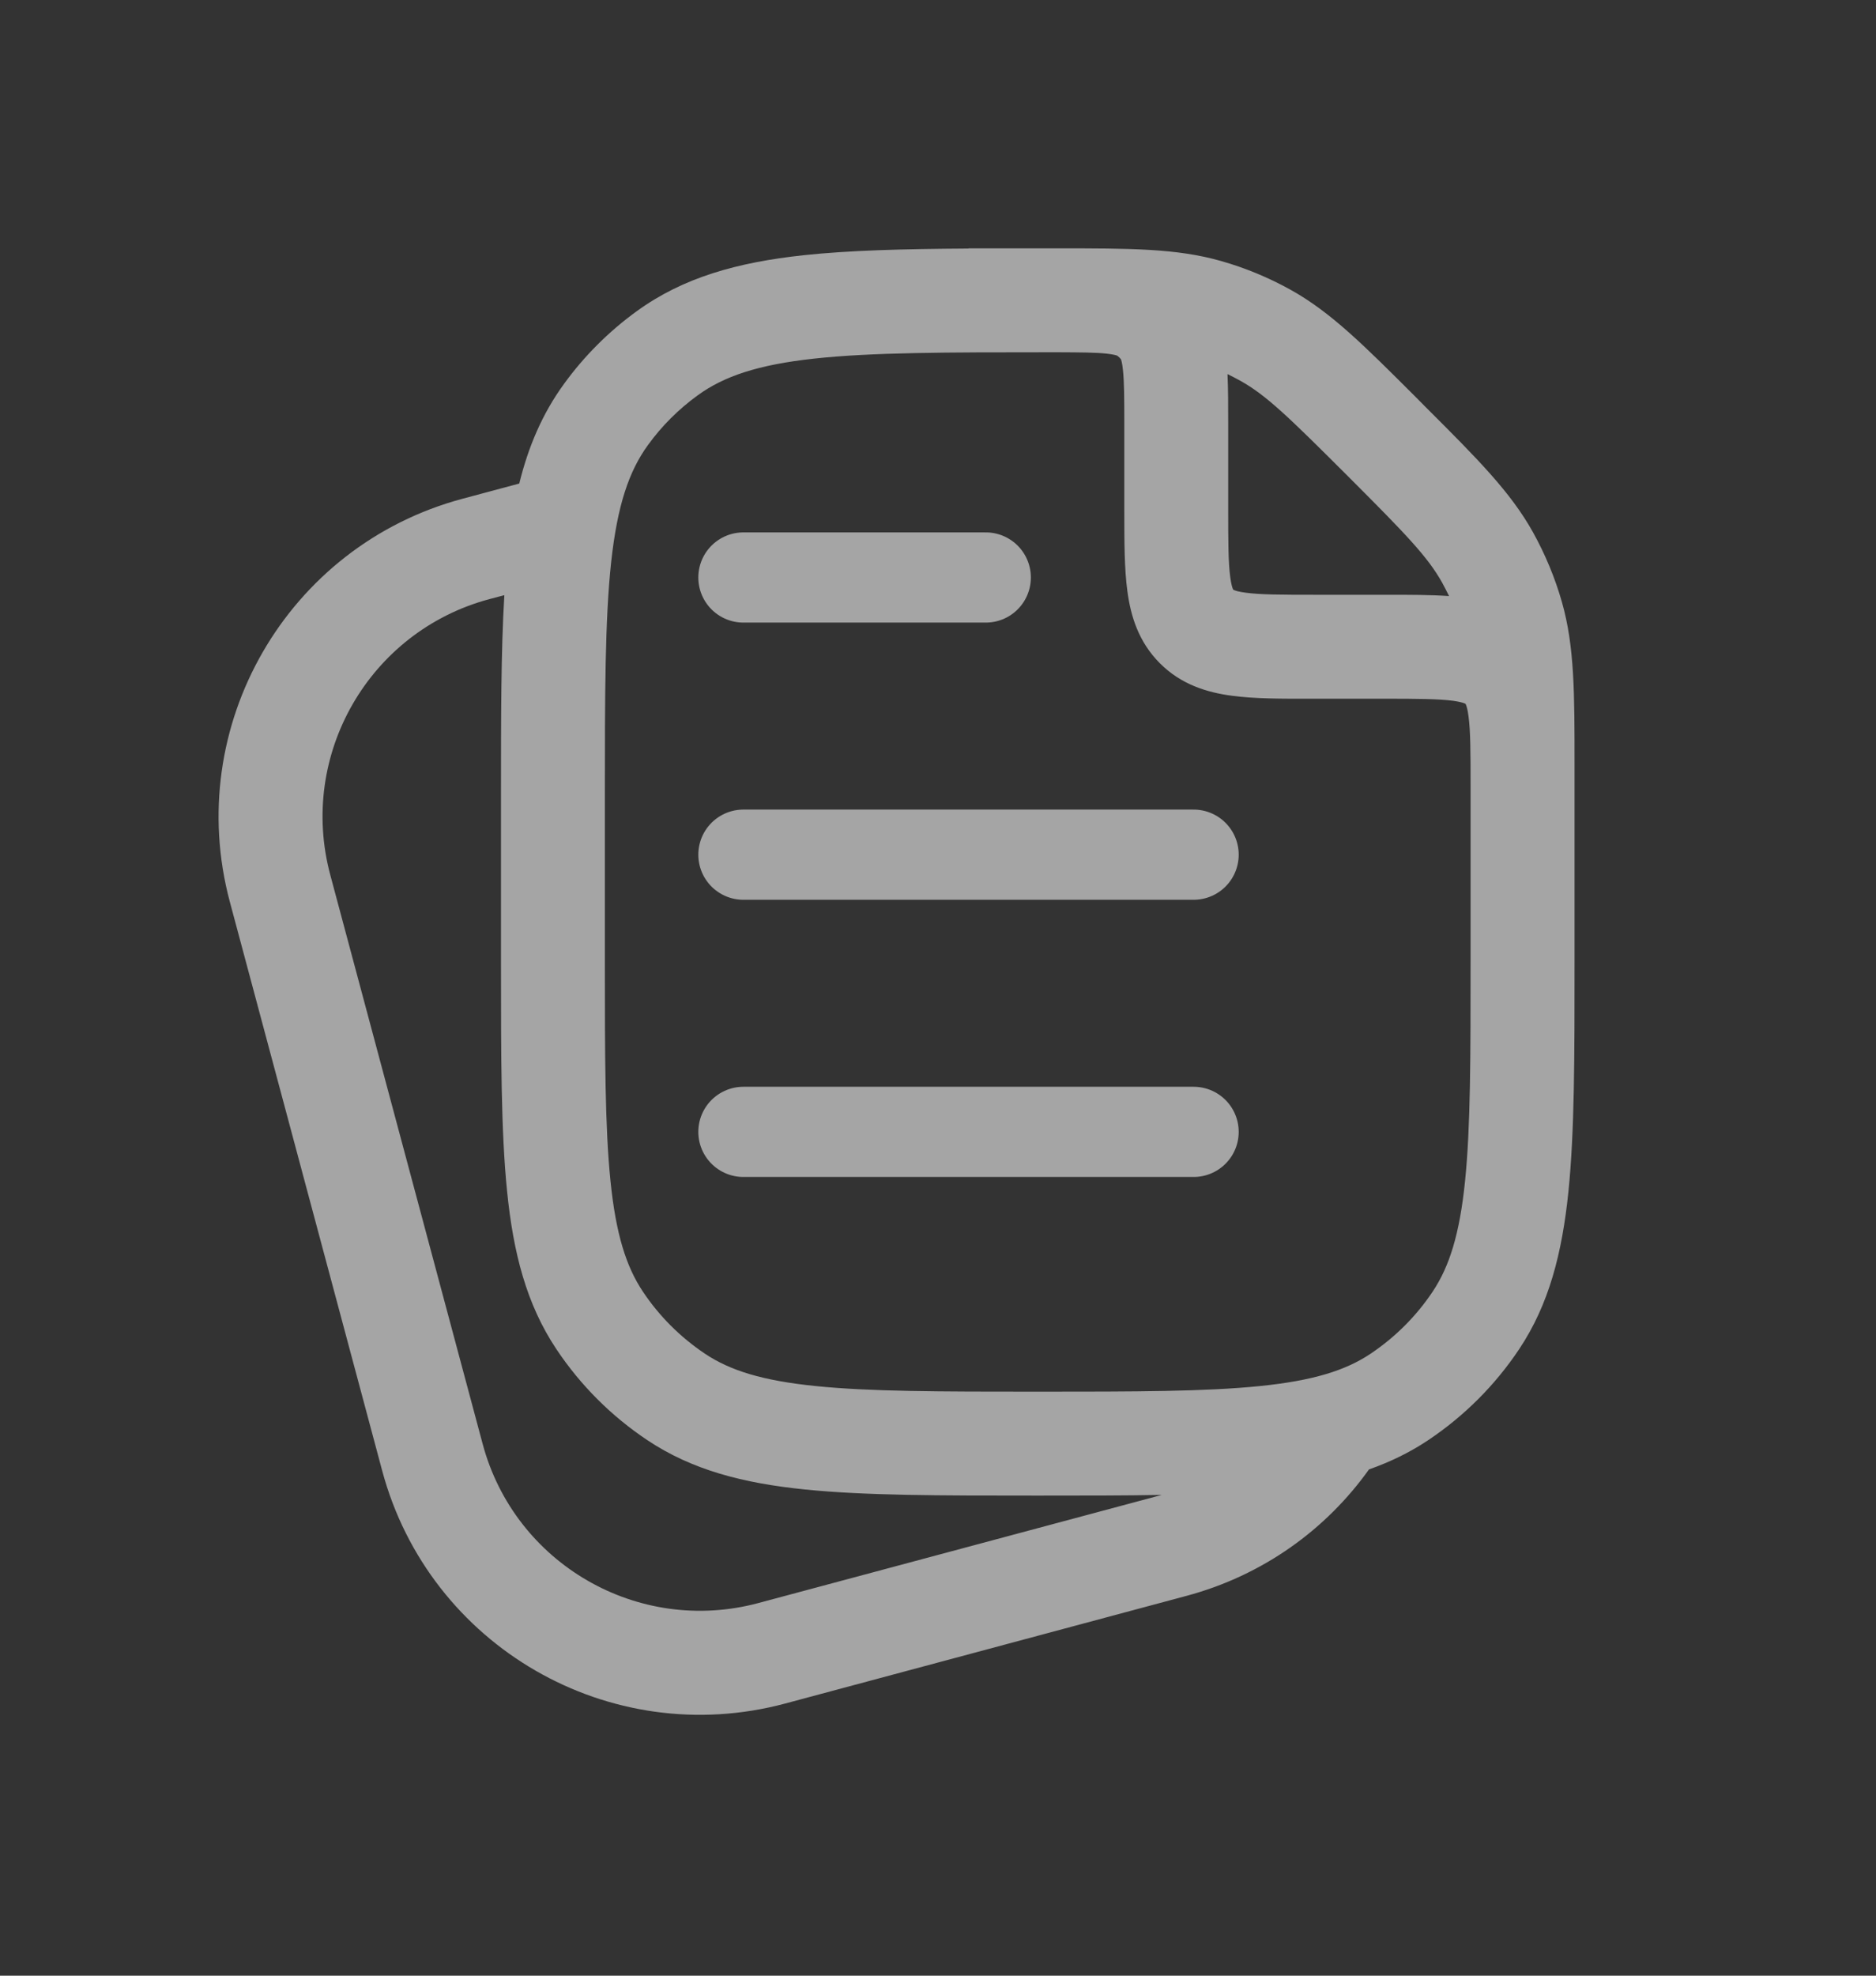 <svg xmlns="http://www.w3.org/2000/svg" width="19" height="20" viewBox="0 0 19 20" fill="none">
  <rect x="0" y="0" width="19" height="20" fill="#333333" stroke="none"/>
  <path d="M7.529 5.846H9.984M7.529 8.652H12.089M7.529 11.458H12.089" stroke="white" stroke-opacity="0.56" stroke-width="0.913" stroke-linecap="round" stroke-linejoin="round"/>
  <path fill-rule="evenodd" clip-rule="evenodd" d="M15.885 12.062C15.947 11.454 15.947 10.693 15.947 9.733L15.947 7.753C15.947 7.018 15.947 6.543 15.819 6.095C15.749 5.849 15.65 5.612 15.526 5.388C15.299 4.981 14.964 4.645 14.444 4.126L14.335 4.016C13.815 3.497 13.48 3.161 13.072 2.934C12.849 2.81 12.612 2.712 12.366 2.642C11.917 2.514 11.443 2.514 10.708 2.514L9.809 2.514V2.516C9.153 2.52 8.601 2.534 8.135 2.584C7.472 2.656 6.921 2.807 6.448 3.151C6.165 3.356 5.916 3.605 5.711 3.888C5.492 4.189 5.351 4.522 5.259 4.895L4.684 5.049C2.907 5.525 1.852 7.352 2.328 9.13L3.871 14.889C4.348 16.666 6.175 17.721 7.952 17.245L12.017 16.155C12.793 15.947 13.432 15.482 13.865 14.875C14.078 14.8 14.278 14.704 14.466 14.578C14.829 14.335 15.142 14.023 15.385 13.659C15.689 13.204 15.821 12.685 15.885 12.062ZM10.716 3.566L10.631 3.566C9.577 3.566 8.828 3.567 8.248 3.63C7.675 3.692 7.33 3.81 7.066 4.002C6.873 4.142 6.702 4.312 6.562 4.506C6.37 4.77 6.253 5.114 6.19 5.688C6.127 6.271 6.126 7.027 6.126 8.091V9.704C6.126 10.7 6.127 11.407 6.183 11.956C6.238 12.495 6.342 12.822 6.511 13.075C6.677 13.324 6.891 13.537 7.14 13.704C7.393 13.873 7.719 13.976 8.259 14.031C8.807 14.087 9.514 14.088 10.51 14.088C11.507 14.088 12.214 14.087 12.762 14.031C13.302 13.976 13.628 13.873 13.881 13.704C14.13 13.537 14.344 13.324 14.51 13.075C14.679 12.822 14.783 12.495 14.838 11.956C14.894 11.407 14.894 10.7 14.894 9.704V7.95C14.894 7.605 14.893 7.399 14.873 7.251C14.864 7.183 14.854 7.149 14.847 7.134C14.846 7.13 14.845 7.128 14.844 7.127L14.843 7.125L14.841 7.124C14.84 7.123 14.838 7.122 14.834 7.121C14.819 7.114 14.785 7.104 14.717 7.094C14.569 7.075 14.363 7.073 14.018 7.073L13.285 7.073C12.981 7.074 12.703 7.074 12.476 7.043C12.227 7.01 11.963 6.931 11.747 6.714C11.53 6.497 11.451 6.234 11.418 5.984C11.387 5.758 11.387 5.48 11.387 5.176L11.387 4.303C11.387 4.028 11.386 3.864 11.373 3.745C11.366 3.674 11.356 3.645 11.353 3.637C11.342 3.623 11.33 3.611 11.316 3.601C11.308 3.597 11.279 3.588 11.209 3.58C11.099 3.568 10.952 3.567 10.716 3.566ZM11.765 15.133C11.397 15.14 10.99 15.14 10.54 15.14H10.481C9.521 15.14 8.76 15.14 8.152 15.078C7.53 15.015 7.01 14.882 6.555 14.578C6.191 14.335 5.879 14.023 5.636 13.659C5.332 13.204 5.199 12.685 5.136 12.062C5.074 11.454 5.074 10.693 5.074 9.733V8.059C5.074 7.259 5.074 6.588 5.108 6.025L4.956 6.065C3.74 6.391 3.019 7.641 3.345 8.857L4.888 14.616C5.213 15.832 6.464 16.554 7.68 16.228L11.745 15.139C11.752 15.137 11.758 15.135 11.765 15.133ZM14.607 5.9C14.631 5.944 14.654 5.989 14.676 6.034C14.488 6.021 14.276 6.021 14.049 6.021L13.316 6.021C12.971 6.021 12.764 6.02 12.617 6C12.549 5.991 12.515 5.981 12.5 5.974C12.496 5.973 12.494 5.972 12.492 5.971L12.491 5.97L12.49 5.968C12.489 5.967 12.488 5.965 12.486 5.961C12.48 5.946 12.469 5.912 12.46 5.844C12.44 5.696 12.439 5.49 12.439 5.145L12.439 4.278C12.439 4.101 12.439 3.935 12.432 3.787C12.475 3.808 12.518 3.83 12.561 3.854C12.824 4 13.052 4.222 13.646 4.815C14.239 5.408 14.46 5.636 14.607 5.9Z" fill="white" fill-opacity="0.56"/>
</svg>